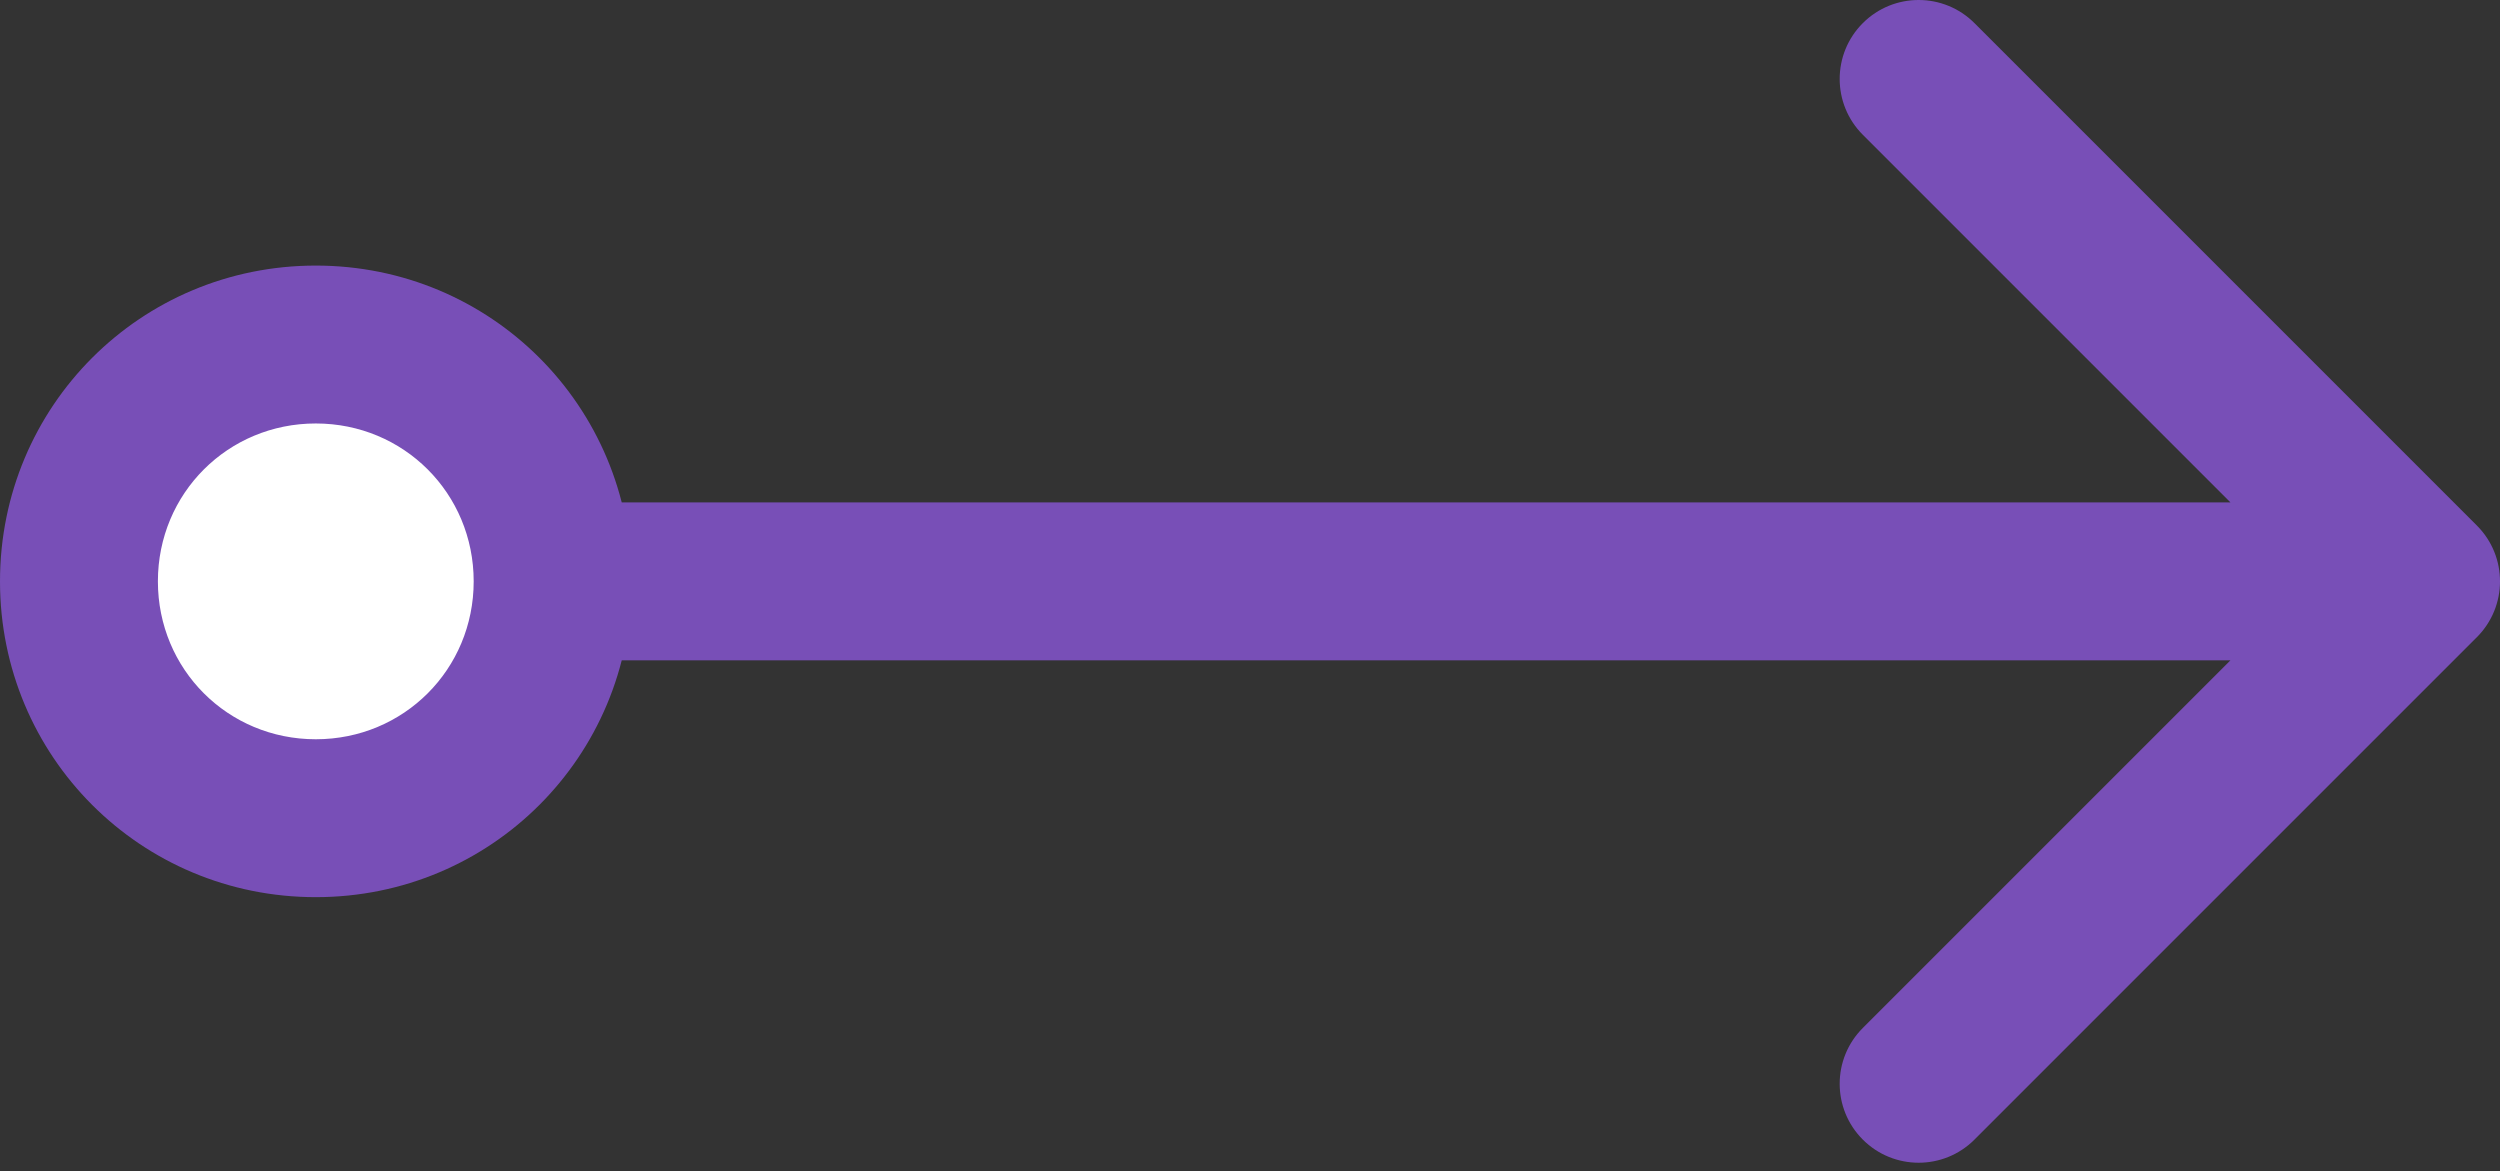<?xml version="1.0" encoding="UTF-8"?> <svg xmlns="http://www.w3.org/2000/svg" width="190" height="89" viewBox="0 0 190 89" fill="none"><rect x="0" y="0" width="190" height="89" fill="#333333" stroke="none"/> <path d="M24 26.184C14 26.184 6 34.184 6 44.184C6 54.184 14 62.184 24 62.184C34 62.184 42 54.184 42 44.184C42 34.184 34 26.184 24 26.184Z" fill="white"></path> <path d="M188.243 48.426C190.586 46.083 190.586 42.284 188.243 39.941L150.059 1.757C147.716 -0.586 143.917 -0.586 141.574 1.757C139.23 4.101 139.23 7.9 141.574 10.243L175.515 44.184L141.574 78.125C139.23 80.468 139.23 84.267 141.574 86.61C143.917 88.953 147.716 88.953 150.059 86.61L188.243 48.426ZM12 44.184C12 37.498 17.314 32.184 24 32.184V20.184C10.686 20.184 0 30.87 0 44.184H12ZM24 32.184C30.686 32.184 36 37.498 36 44.184H48C48 30.87 37.314 20.184 24 20.184V32.184ZM36 44.184C36 50.87 30.686 56.184 24 56.184V68.184C37.314 68.184 48 57.498 48 44.184H36ZM24 56.184C17.314 56.184 12 50.87 12 44.184H0C0 57.498 10.686 68.184 24 68.184V56.184ZM42 50.184H184V38.184H42V50.184Z" fill="#784FB7"></path> </svg> 